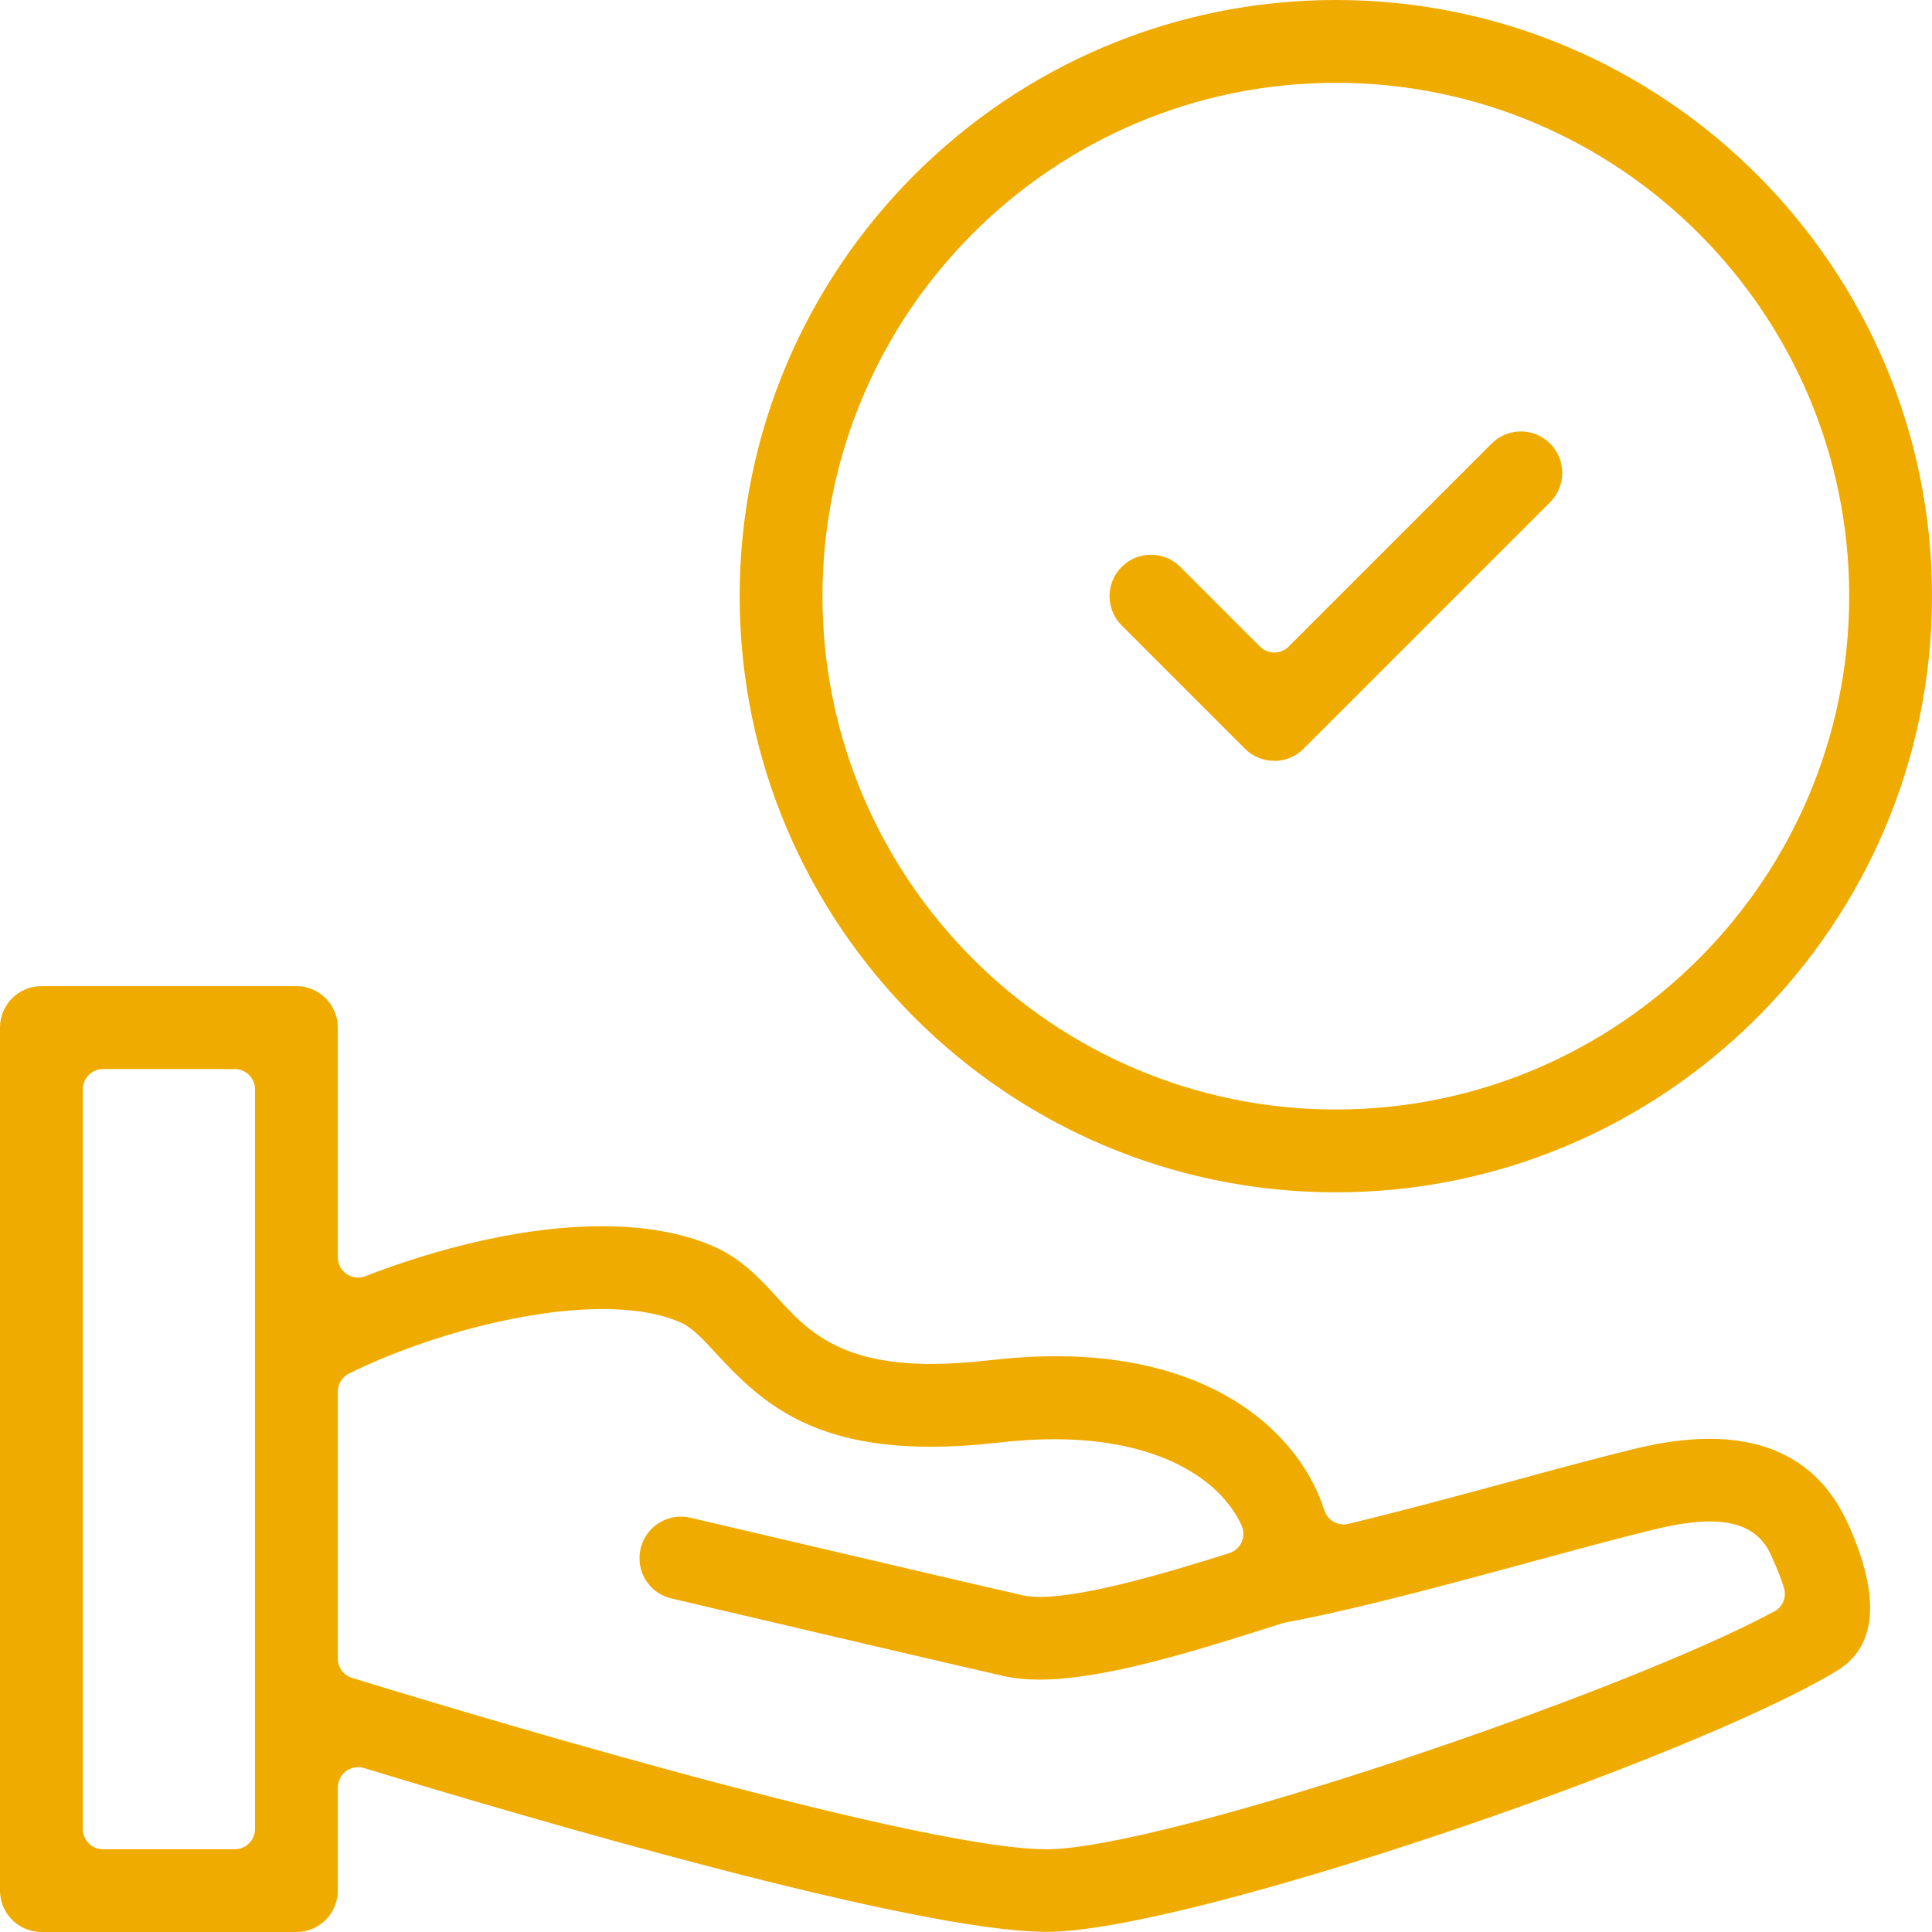 <?xml version="1.0" encoding="UTF-8"?>
<svg id="a" width="295.62" height="295.62" version="1.1" viewBox="0 0 295.62 295.62" xmlns="http://www.w3.org/2000/svg">
 <defs>
  <style>.b{fill:#f0ab00;}</style>
 </defs>
 <path class="b" d="m194.97 116.42c-1.69 0-3.28-0.66-4.48-1.86l-18.86-18.86c-2.47-2.47-2.47-6.49 0-8.96 1.2-1.2 2.79-1.86 4.48-1.86s3.28 0.66 4.48 1.86l12.2 12.2c0.58 0.58 1.37 0.91 2.19 0.91s1.61-0.33 2.19-0.91l31.06-31.06c1.2-1.2 2.79-1.86 4.48-1.86s3.28 0.66 4.48 1.86c2.47 2.47 2.47 6.49 0 8.96l-37.73 37.73c-1.2 1.2-2.79 1.86-4.48 1.86z"/>
 <path class="b" d="m204.4 182.44c-50.3 0-91.22-40.92-91.22-91.22s40.92-91.22 91.22-91.22 91.22 40.92 91.22 91.22-40.92 91.22-91.22 91.22zm0-169.77c-43.31 0-78.55 35.24-78.55 78.55s35.24 78.55 78.55 78.55 78.55-35.24 78.55-78.55-35.24-78.55-78.55-78.55z"/>
 <path class="b" d="m282.83 233.3c-3.88-8.72-11.03-13.14-21.27-13.14-3.43 0-7.24 0.5-11.32 1.5-5.62 1.36-12.46 3.22-19.7 5.19-7.53 2.05-16.23 4.39-24.22 6.32-0.24 0.06-0.49 0.09-0.73 0.09-1.32 0-2.53-0.85-2.95-2.16-3.64-11.4-16.33-23.58-41.07-23.58-3.24 0-6.67 0.21-10.19 0.62-3.24 0.37-6.25 0.56-8.92 0.56-14.21 0-19.13-5.35-23.46-10.08-2.71-2.96-5.52-6.02-9.83-7.91-4.68-2.04-10.41-3.08-17.03-3.08-14.44 0-28.89 4.79-36.23 7.64-0.36 0.14-0.74 0.21-1.12 0.21-0.61 0-1.23-0.18-1.75-0.54-0.85-0.58-1.35-1.53-1.35-2.56v-35.15c0-3.49-2.84-6.34-6.33-6.34h-39.02c-3.49 0-6.34 2.84-6.34 6.34v132.05c0 3.49 2.84 6.34 6.34 6.34h39.02c3.49 0 6.33-2.84 6.33-6.34v-15.78c0-0.98 0.47-1.9 1.25-2.49 0.54-0.4 1.19-0.61 1.84-0.61 0.3 0 0.61 0.04 0.91 0.13 24.7 7.54 84.32 25.07 104.46 25.07 21.6 0 98.81-26.54 120.91-39.94 6.13-3.72 6.73-11.26 1.77-22.39zm-243.81 46.56c0 1.71-1.39 3.1-3.1 3.1h-20.16c-1.71 0-3.09-1.39-3.09-3.1v-113.18c0-1.71 1.38-3.1 3.09-3.1h20.16c1.71 0 3.1 1.39 3.1 3.1zm232.48-33.3c-23.15 12.53-93.6 36.4-111.35 36.4-20.8 0-97.59-23.54-106.28-26.22-1.3-0.4-2.18-1.6-2.18-2.96v-40.85c0-1.18 0.68-2.26 1.74-2.78 12.24-5.99 27.47-9.85 38.78-9.85 4.79 0 8.78 0.68 11.87 2.03 1.85 0.8 3.49 2.59 5.58 4.86 6.86 7.47 14.53 14.18 32.8 14.18 3.21 0 6.7-0.22 10.39-0.64 2.94-0.34 5.79-0.51 8.47-0.51 14.41 0 21.72 4.94 24.8 7.89 1.67 1.6 2.97 3.38 3.85 5.29 0.37 0.81 0.38 1.74 0.02 2.55s-1.05 1.44-1.9 1.7c-9.09 2.88-21.98 6.7-28.9 6.7-1.05 0-1.94-0.08-2.74-0.26-5.28-1.19-21.29-4.94-33.79-7.87l-6.1-1.43-10.92-2.56c-3.41-0.8-6.81 1.31-7.62 4.72-0.8 3.41 1.27 6.81 4.67 7.62 2.26 0.53 4.9 1.15 7.66 1.8 10.97 2.58 34.74 8.16 43.3 10.1 1.58 0.35 3.39 0.53 5.38 0.53 9.24 0 21.87-3.76 34.03-7.62l3.35-1.05c0.12-0.04 0.24-0.07 0.37-0.09 10.62-1.95 25.29-5.94 37.07-9.14l0.85-0.23c6.78-1.84 13.19-3.58 18.51-4.87 3.36-0.81 6.12-1.2 8.45-1.2 7.06 0 8.76 3.84 9.57 5.68 0.77 1.73 1.36 3.24 1.74 4.49 0.43 1.41-0.19 2.92-1.49 3.62z"/>
</svg>
